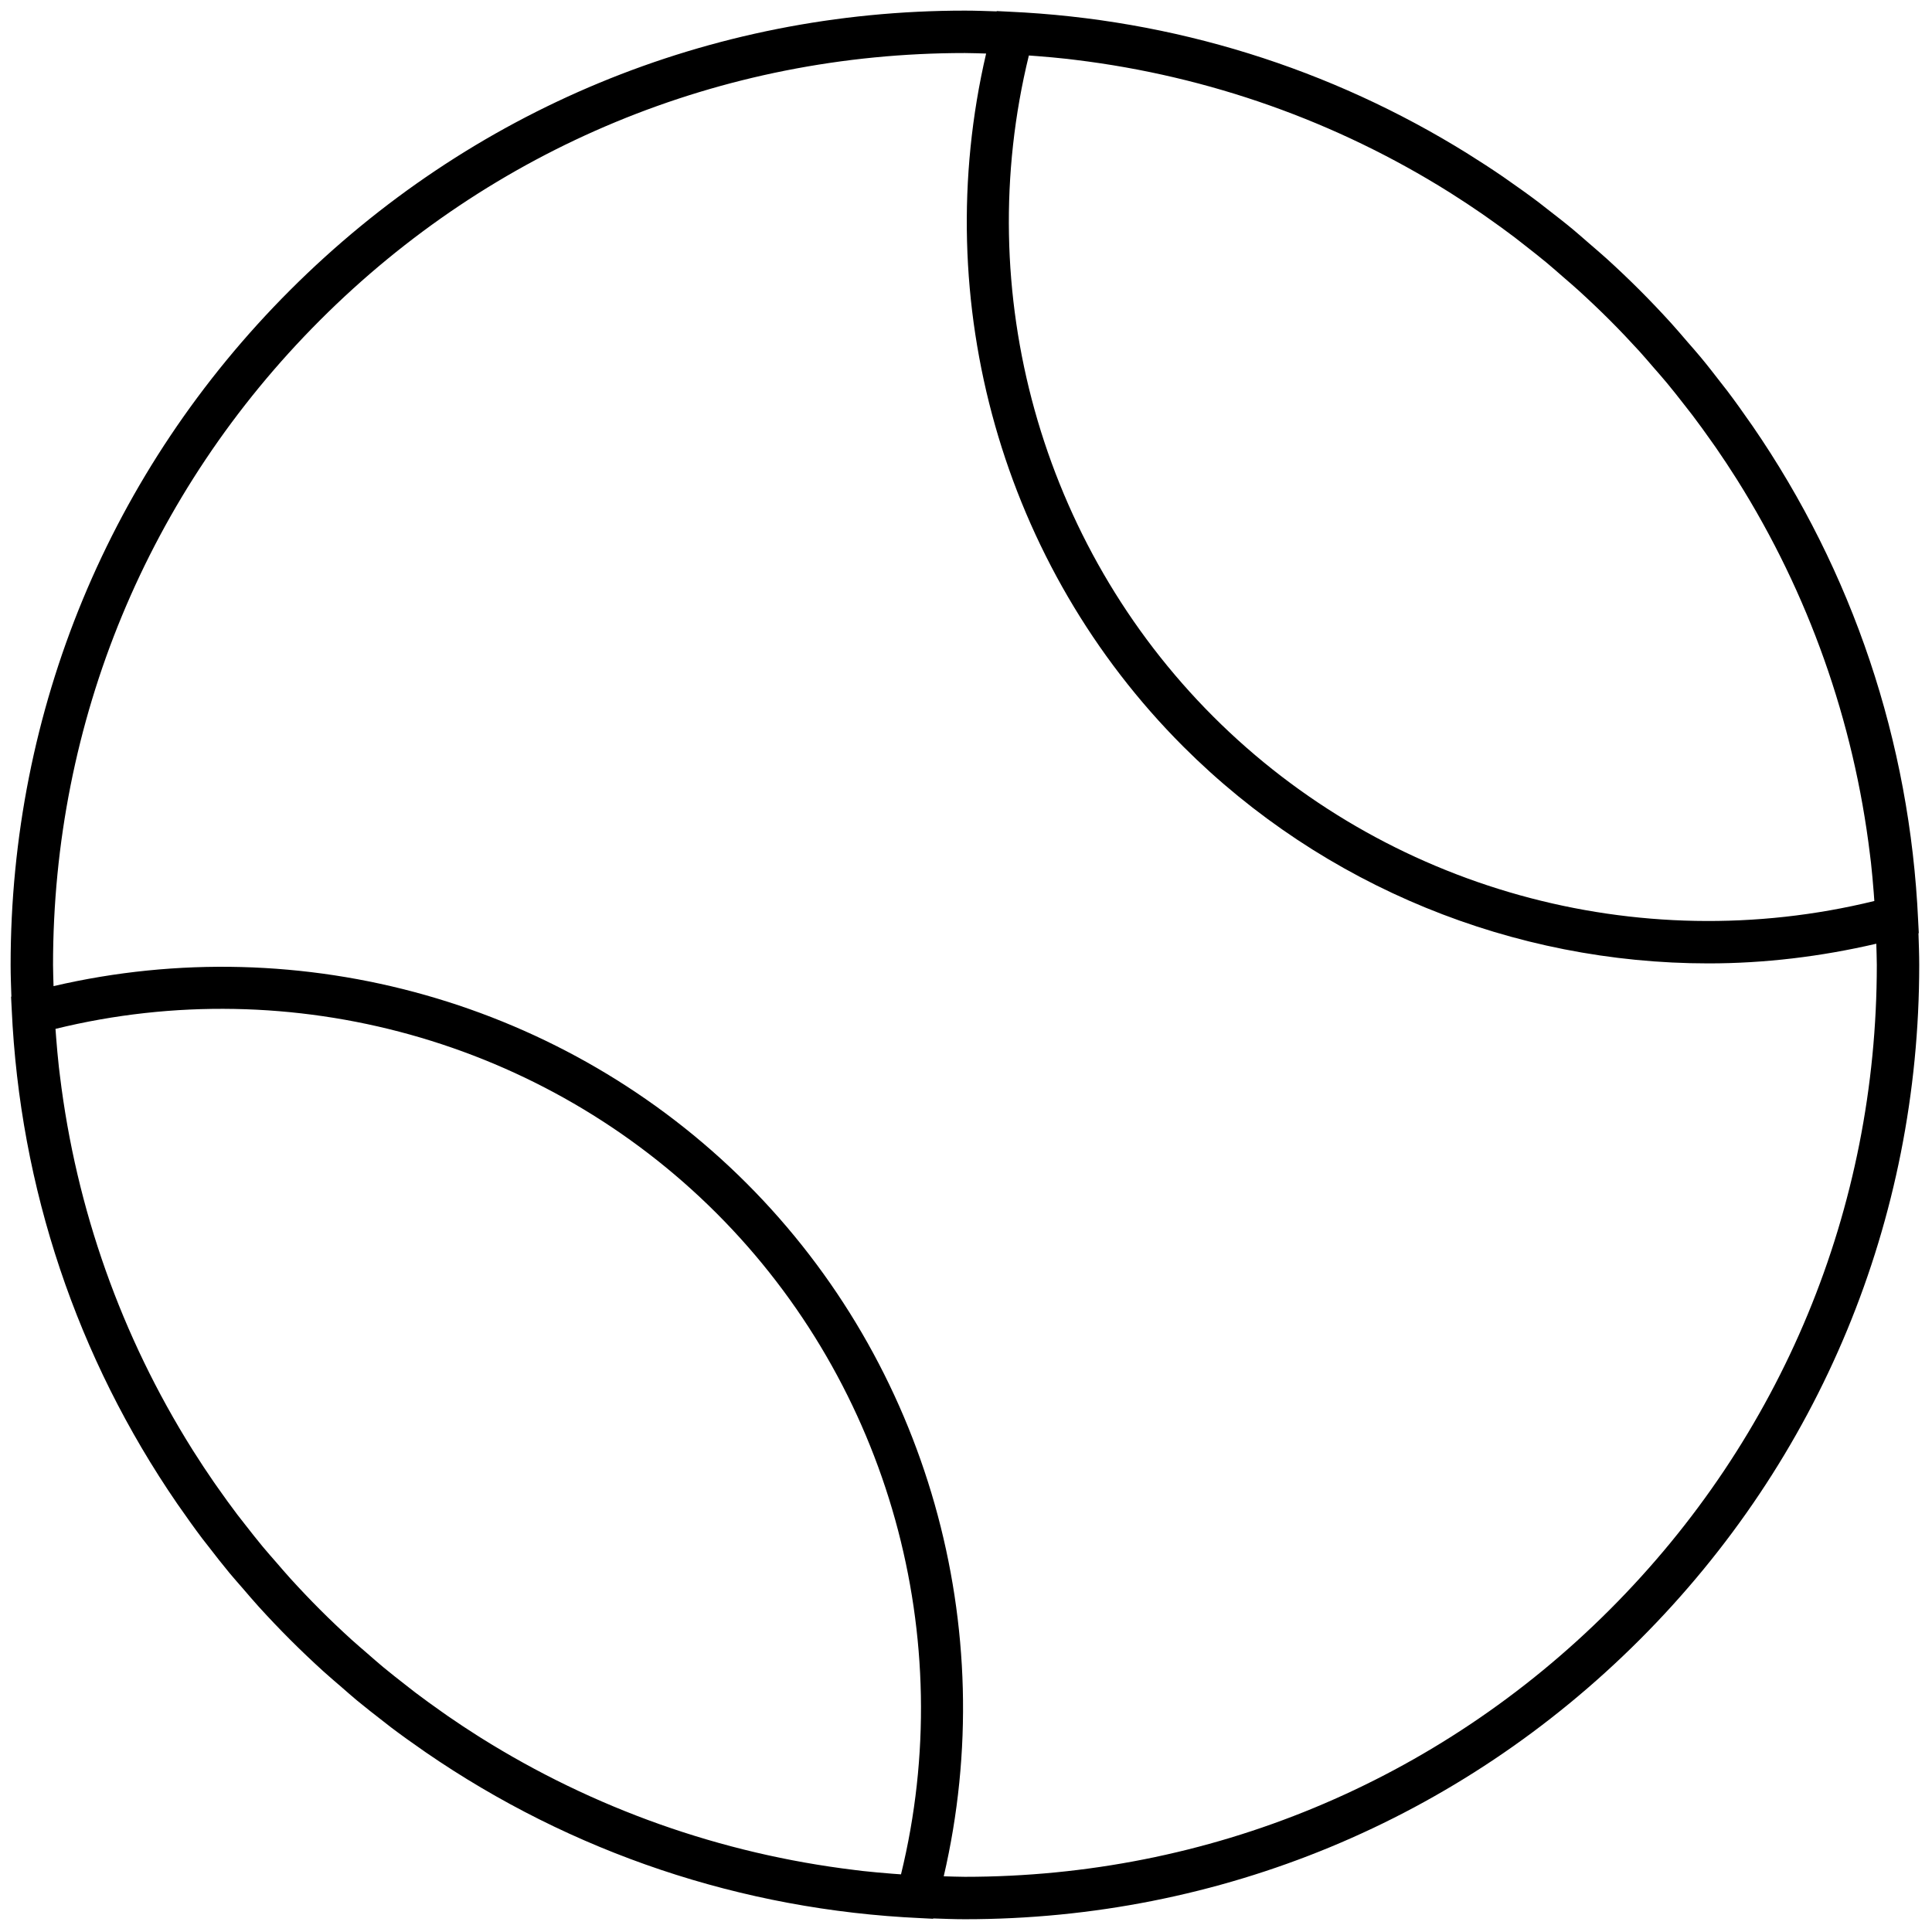 <?xml version="1.0" encoding="UTF-8"?>
<svg xmlns="http://www.w3.org/2000/svg" xmlns:xlink="http://www.w3.org/1999/xlink" version="1.1" width="256" height="256" viewBox="0 0 256 256" xml:space="preserve">

<defs>
</defs>
<g style="stroke: none; stroke-width: 0; stroke-dasharray: none; stroke-linecap: butt; stroke-linejoin: miter; stroke-miterlimit: 10; fill: none; fill-rule: nonzero; opacity: 1;" transform="translate(1.407 1.407) scale(2.81 2.81)">
	<path d="M 89.964 43.505 l 0.016 -0.004 l -0.031 -0.6 c -0.385 -8.44 -3.094 -16.455 -7.81 -23.316 c -0.031 -0.045 -0.064 -0.089 -0.095 -0.134 c -0.353 -0.51 -0.714 -1.015 -1.089 -1.512 c -0.095 -0.126 -0.196 -0.249 -0.292 -0.374 c -0.323 -0.418 -0.646 -0.835 -0.985 -1.242 c -0.199 -0.241 -0.409 -0.474 -0.614 -0.711 c -0.253 -0.292 -0.501 -0.589 -0.762 -0.875 c -0.481 -0.529 -0.974 -1.048 -1.482 -1.556 c -0.509 -0.509 -1.029 -1.003 -1.559 -1.485 c -0.271 -0.246 -0.55 -0.48 -0.826 -0.719 c -0.254 -0.22 -0.505 -0.445 -0.763 -0.659 c -0.391 -0.325 -0.792 -0.635 -1.193 -0.946 c -0.143 -0.11 -0.283 -0.225 -0.426 -0.333 c -0.479 -0.362 -0.967 -0.709 -1.458 -1.051 c -0.065 -0.045 -0.128 -0.092 -0.193 -0.136 c -0.552 -0.379 -1.112 -0.743 -1.678 -1.096 c -0.001 0 -0.002 -0.001 -0.002 -0.002 c -6.477 -4.034 -13.878 -6.353 -21.639 -6.704 L 46.5 0.021 l -0.004 0.015 C 45.998 0.02 45.501 0 45 0 C 32.98 0 21.68 4.681 13.18 13.18 S 0 32.98 0 45 c 0 0.501 0.02 0.998 0.036 1.496 L 0.021 46.5 l 0.03 0.582 c 0.382 8.444 3.09 16.463 7.807 23.327 c 0.037 0.054 0.076 0.107 0.113 0.16 c 0.348 0.502 0.703 0.999 1.072 1.488 c 0.1 0.133 0.207 0.263 0.309 0.395 c 0.318 0.411 0.637 0.822 0.97 1.223 c 0.203 0.246 0.418 0.484 0.627 0.726 c 0.249 0.288 0.493 0.579 0.75 0.861 c 0.481 0.529 0.975 1.049 1.483 1.557 c 0.508 0.508 1.027 1.001 1.556 1.482 c 0.287 0.261 0.583 0.509 0.875 0.762 c 0.237 0.205 0.47 0.414 0.711 0.614 c 0.408 0.338 0.825 0.662 1.242 0.985 c 0.125 0.097 0.248 0.197 0.374 0.292 c 0.496 0.375 1 0.735 1.509 1.087 c 0.046 0.032 0.092 0.065 0.138 0.097 c 6.861 4.716 14.875 7.425 23.315 7.81 l 0.6 0.031 l 0.004 -0.016 C 44.003 89.98 44.5 90 45 90 c 12.02 0 23.32 -4.681 31.819 -13.181 C 85.319 68.32 90 57.02 90 45 C 90 44.5 89.98 44.003 89.964 43.505 z M 48.015 2.116 c 0.135 0.009 0.269 0.019 0.404 0.03 c 0.465 0.037 0.93 0.077 1.392 0.129 c 0.137 0.015 0.273 0.034 0.41 0.05 c 6.294 0.766 12.3 2.902 17.62 6.239 c 0.031 0.02 0.062 0.039 0.093 0.059 c 0.49 0.309 0.974 0.63 1.452 0.959 c 0.097 0.067 0.194 0.137 0.291 0.205 c 0.42 0.294 0.835 0.595 1.245 0.905 c 0.168 0.128 0.333 0.26 0.499 0.39 c 0.342 0.267 0.684 0.535 1.019 0.813 c 0.258 0.215 0.51 0.439 0.764 0.66 c 0.245 0.213 0.493 0.422 0.733 0.641 c 0.498 0.454 0.989 0.919 1.469 1.399 c 0.48 0.48 0.945 0.971 1.4 1.469 c 0.218 0.24 0.427 0.487 0.639 0.732 c 0.221 0.254 0.445 0.506 0.66 0.765 c 0.279 0.336 0.548 0.679 0.815 1.022 c 0.129 0.165 0.261 0.329 0.387 0.496 c 0.31 0.41 0.611 0.826 0.906 1.246 c 0.068 0.097 0.137 0.193 0.205 0.29 c 0.33 0.479 0.651 0.963 0.961 1.454 c 0.019 0.03 0.038 0.059 0.056 0.089 c 3.34 5.323 5.477 11.332 6.242 17.63 c 0.016 0.133 0.034 0.265 0.049 0.399 c 0.052 0.465 0.092 0.932 0.129 1.4 c 0.01 0.133 0.02 0.266 0.029 0.399 c -11.162 2.732 -23.037 -0.562 -31.173 -8.697 C 48.576 25.154 45.282 13.278 48.015 2.116 z M 41.986 87.884 c -0.133 -0.009 -0.266 -0.019 -0.399 -0.029 c -0.468 -0.037 -0.935 -0.077 -1.4 -0.129 c -0.133 -0.015 -0.266 -0.033 -0.399 -0.049 c -6.298 -0.765 -12.307 -2.902 -17.63 -6.242 c -0.03 -0.019 -0.059 -0.038 -0.089 -0.056 c -0.491 -0.31 -0.976 -0.631 -1.454 -0.961 c -0.097 -0.067 -0.194 -0.137 -0.29 -0.205 c -0.42 -0.295 -0.836 -0.596 -1.246 -0.906 c -0.167 -0.127 -0.331 -0.258 -0.496 -0.387 c -0.344 -0.268 -0.686 -0.537 -1.022 -0.815 c -0.258 -0.215 -0.511 -0.439 -0.765 -0.66 c -0.244 -0.213 -0.492 -0.421 -0.732 -0.639 c -0.498 -0.454 -0.989 -0.92 -1.469 -1.4 c -0.48 -0.48 -0.945 -0.971 -1.399 -1.469 c -0.219 -0.24 -0.428 -0.488 -0.641 -0.733 c -0.221 -0.254 -0.445 -0.506 -0.66 -0.764 c -0.278 -0.335 -0.546 -0.677 -0.813 -1.019 c -0.13 -0.166 -0.263 -0.331 -0.39 -0.499 c -0.31 -0.41 -0.612 -0.827 -0.906 -1.247 c -0.068 -0.096 -0.136 -0.191 -0.203 -0.288 c -0.33 -0.478 -0.65 -0.962 -0.96 -1.453 c -0.02 -0.031 -0.04 -0.062 -0.059 -0.093 c -3.338 -5.32 -5.474 -11.326 -6.239 -17.62 c -0.016 -0.137 -0.035 -0.273 -0.05 -0.41 c -0.052 -0.462 -0.092 -0.927 -0.129 -1.392 c -0.01 -0.134 -0.02 -0.269 -0.03 -0.404 c 11.162 -2.736 23.038 0.56 31.173 8.696 C 41.423 64.846 44.717 76.722 41.986 87.884 z M 75.405 75.405 C 67.284 83.527 56.485 88 45 88 c -0.334 0 -0.666 -0.017 -0.999 -0.024 c 2.729 -11.726 -0.762 -24.143 -9.297 -32.679 C 26.167 46.76 13.75 43.268 2.024 46 C 2.017 45.667 2 45.335 2 45 c 0 -11.486 4.473 -22.284 12.594 -30.406 S 33.514 2 45 2 c 0.335 0 0.667 0.017 1 0.024 c -2.731 11.727 0.76 24.143 9.297 32.679 c 6.628 6.627 15.596 10.225 24.764 10.225 c 2.639 0 5.293 -0.318 7.915 -0.928 C 87.983 44.334 88 44.666 88 45 C 88 56.485 83.527 67.284 75.405 75.405 z" style="stroke: none; stroke-width: 1; stroke-dasharray: none; stroke-linecap: butt; stroke-linejoin: miter; stroke-miterlimit: 10; fill: rgb(0,0,0); fill-rule: nonzero; opacity: 1;" transform=" matrix(1 0 0 1 0 0) " stroke-linecap="round"></path>
</g>
</svg>
